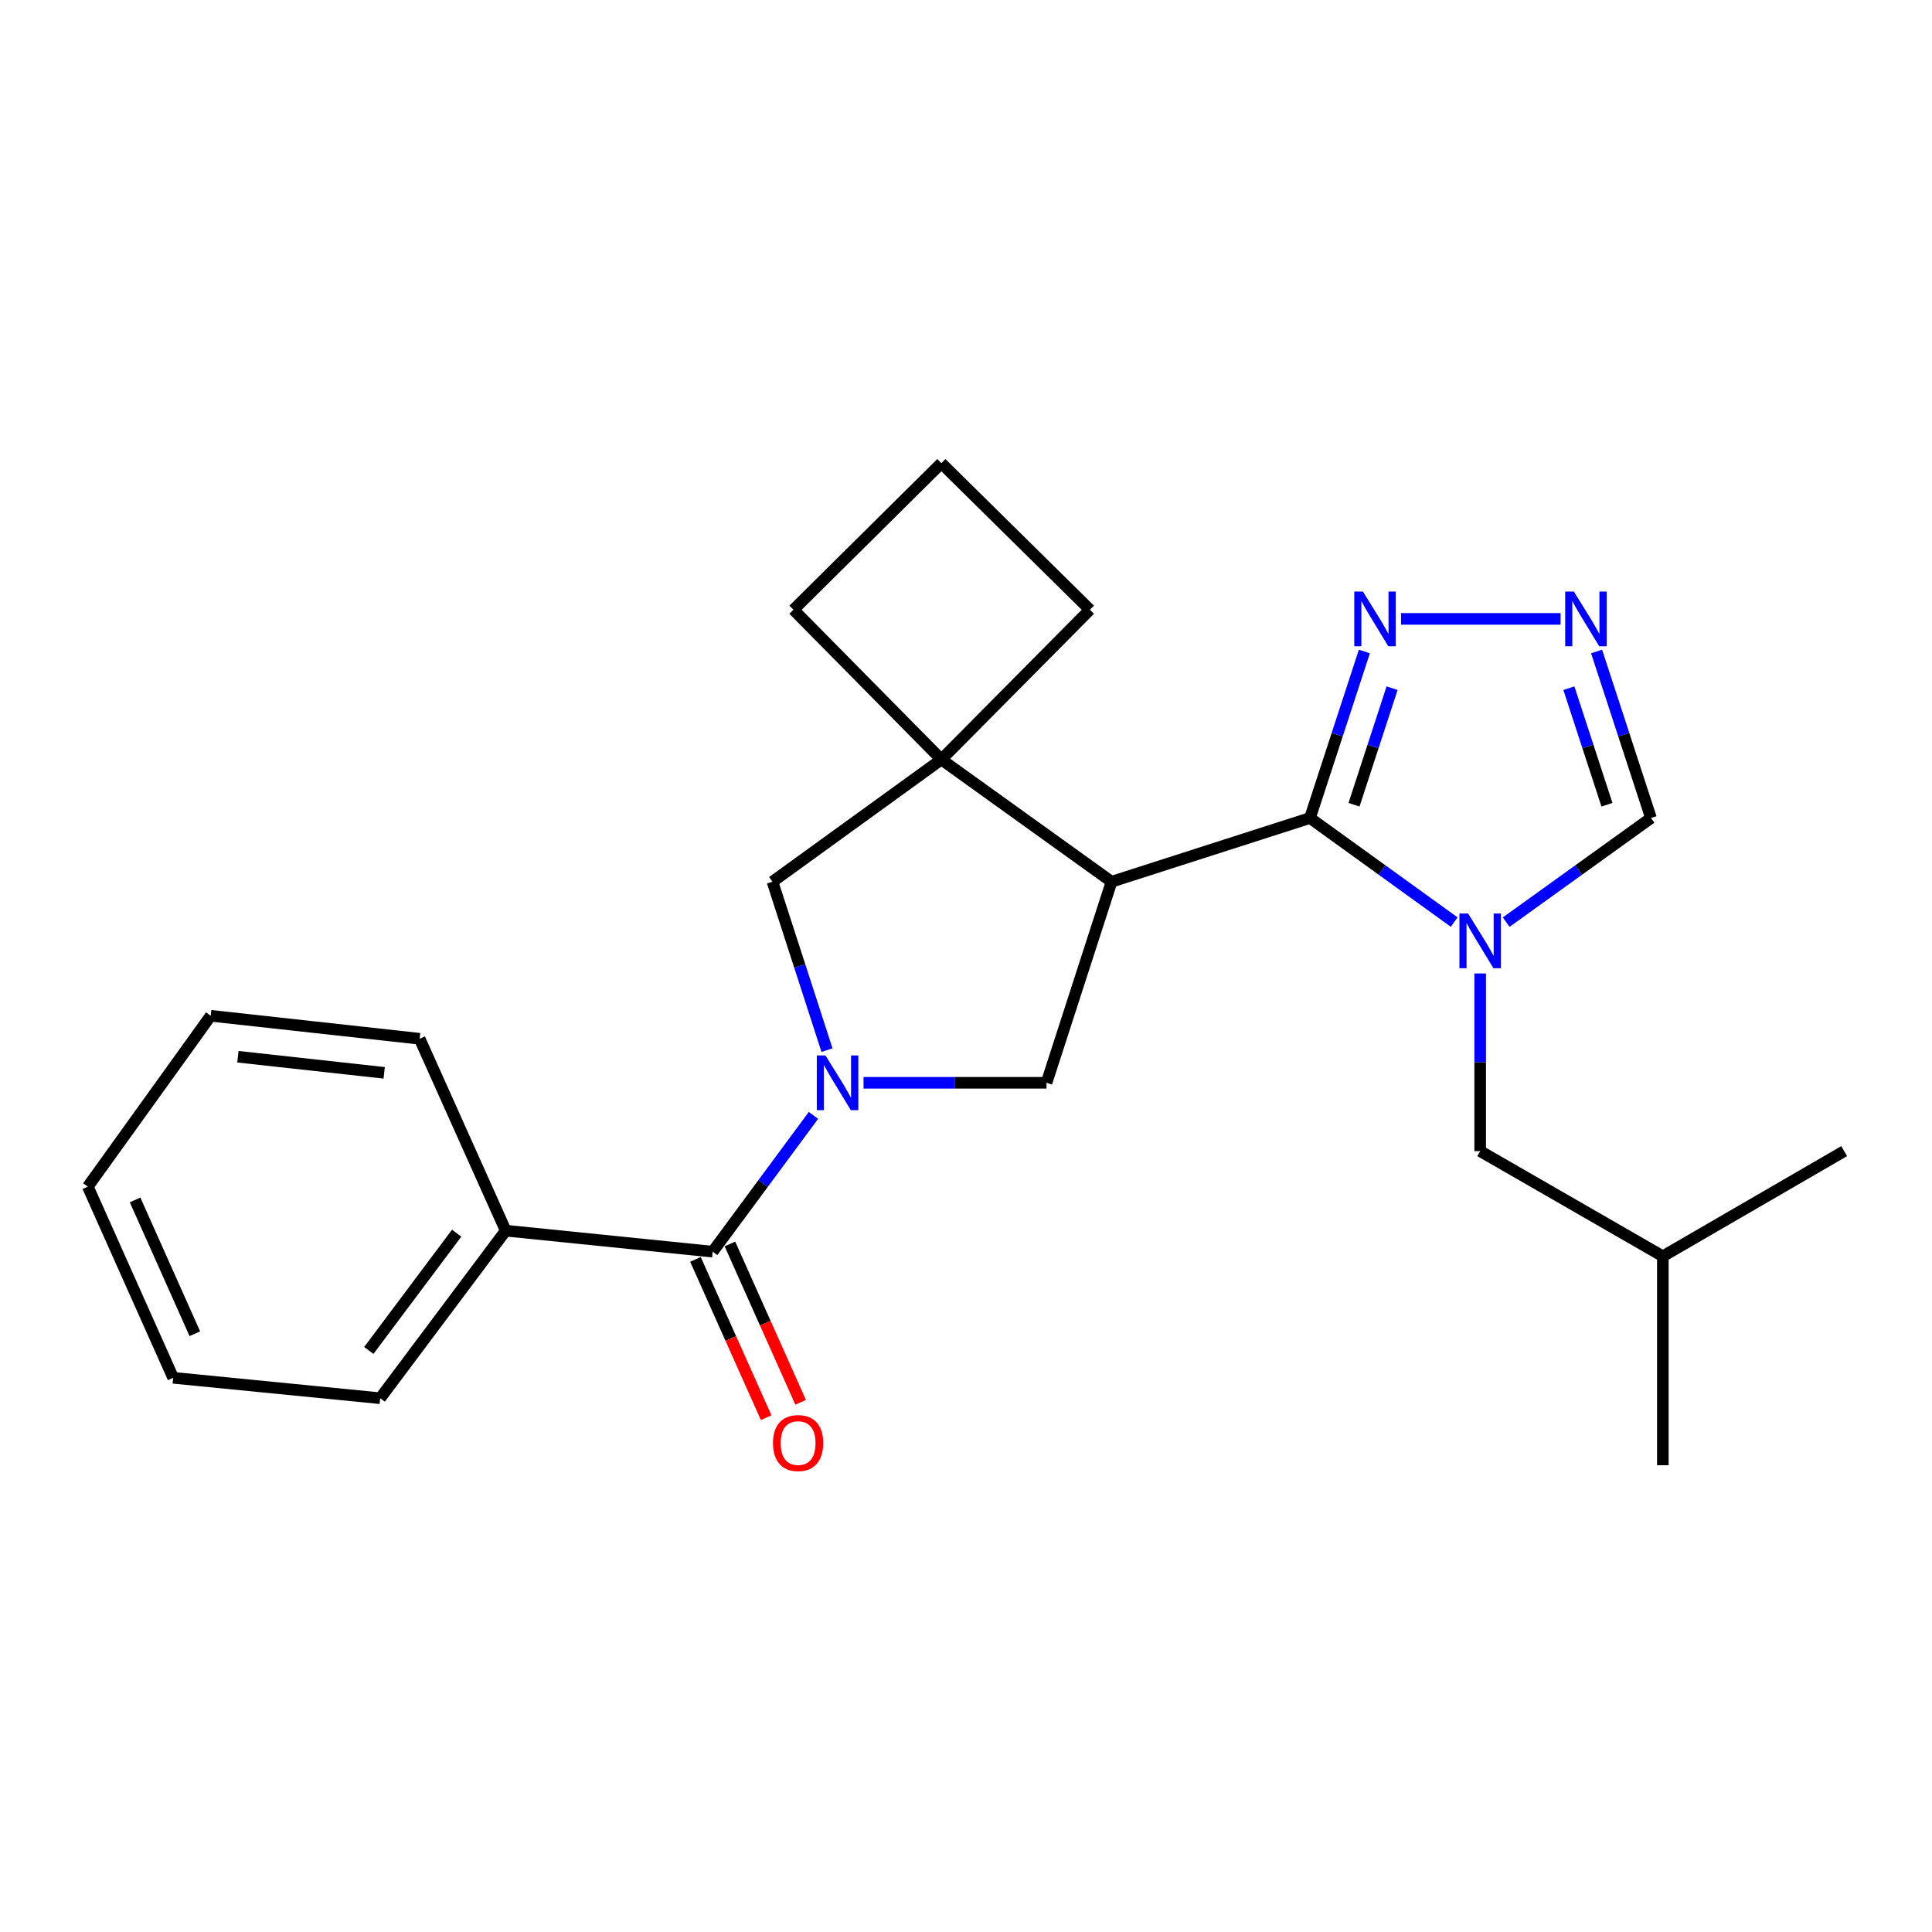 <?xml version='1.0' encoding='iso-8859-1'?>
<svg version='1.1' baseProfile='full'
              xmlns='http://www.w3.org/2000/svg'
                      xmlns:rdkit='http://www.rdkit.org/xml'
                      xmlns:xlink='http://www.w3.org/1999/xlink'
                  xml:space='preserve'
width='1000px' height='1000px' viewBox='0 0 1000 1000'>
<!-- END OF HEADER -->
<rect style='opacity:1.0;fill:#FFFFFF;stroke:none' width='1000' height='1000' x='0' y='0'> </rect>
<path class='bond-1' d='M 678.041,423.4 L 575.345,456.384' style='fill:none;fill-rule:evenodd;stroke:#000000;stroke-width:6px;stroke-linecap:butt;stroke-linejoin:miter;stroke-opacity:1' />
<path class='bond-2' d='M 678.041,423.4 L 715.362,450.334' style='fill:none;fill-rule:evenodd;stroke:#000000;stroke-width:6px;stroke-linecap:butt;stroke-linejoin:miter;stroke-opacity:1' />
<path class='bond-2' d='M 715.362,450.334 L 752.683,477.268' style='fill:none;fill-rule:evenodd;stroke:#0000FF;stroke-width:6px;stroke-linecap:butt;stroke-linejoin:miter;stroke-opacity:1' />
<path class='bond-6' d='M 678.041,423.4 L 692.119,380.302' style='fill:none;fill-rule:evenodd;stroke:#000000;stroke-width:6px;stroke-linecap:butt;stroke-linejoin:miter;stroke-opacity:1' />
<path class='bond-6' d='M 692.119,380.302 L 706.198,337.205' style='fill:none;fill-rule:evenodd;stroke:#0000FF;stroke-width:6px;stroke-linecap:butt;stroke-linejoin:miter;stroke-opacity:1' />
<path class='bond-6' d='M 700.835,416.537 L 710.69,386.369' style='fill:none;fill-rule:evenodd;stroke:#000000;stroke-width:6px;stroke-linecap:butt;stroke-linejoin:miter;stroke-opacity:1' />
<path class='bond-6' d='M 710.69,386.369 L 720.545,356.201' style='fill:none;fill-rule:evenodd;stroke:#0000FF;stroke-width:6px;stroke-linecap:butt;stroke-linejoin:miter;stroke-opacity:1' />
<path class='bond-0' d='M 446.966,560.447 L 494.322,560.447' style='fill:none;fill-rule:evenodd;stroke:#0000FF;stroke-width:6px;stroke-linecap:butt;stroke-linejoin:miter;stroke-opacity:1' />
<path class='bond-0' d='M 494.322,560.447 L 541.678,560.447' style='fill:none;fill-rule:evenodd;stroke:#000000;stroke-width:6px;stroke-linecap:butt;stroke-linejoin:miter;stroke-opacity:1' />
<path class='bond-5' d='M 421.043,577.325 L 394.966,612.593' style='fill:none;fill-rule:evenodd;stroke:#0000FF;stroke-width:6px;stroke-linecap:butt;stroke-linejoin:miter;stroke-opacity:1' />
<path class='bond-5' d='M 394.966,612.593 L 368.889,647.861' style='fill:none;fill-rule:evenodd;stroke:#000000;stroke-width:6px;stroke-linecap:butt;stroke-linejoin:miter;stroke-opacity:1' />
<path class='bond-25' d='M 428.053,543.553 L 413.943,499.968' style='fill:none;fill-rule:evenodd;stroke:#0000FF;stroke-width:6px;stroke-linecap:butt;stroke-linejoin:miter;stroke-opacity:1' />
<path class='bond-25' d='M 413.943,499.968 L 399.833,456.384' style='fill:none;fill-rule:evenodd;stroke:#000000;stroke-width:6px;stroke-linecap:butt;stroke-linejoin:miter;stroke-opacity:1' />
<path class='bond-3' d='M 575.345,456.384 L 541.678,560.447' style='fill:none;fill-rule:evenodd;stroke:#000000;stroke-width:6px;stroke-linecap:butt;stroke-linejoin:miter;stroke-opacity:1' />
<path class='bond-4' d='M 575.345,456.384 L 487.247,393.118' style='fill:none;fill-rule:evenodd;stroke:#000000;stroke-width:6px;stroke-linecap:butt;stroke-linejoin:miter;stroke-opacity:1' />
<path class='bond-9' d='M 779.602,477.298 L 817.077,450.349' style='fill:none;fill-rule:evenodd;stroke:#0000FF;stroke-width:6px;stroke-linecap:butt;stroke-linejoin:miter;stroke-opacity:1' />
<path class='bond-9' d='M 817.077,450.349 L 854.552,423.4' style='fill:none;fill-rule:evenodd;stroke:#000000;stroke-width:6px;stroke-linecap:butt;stroke-linejoin:miter;stroke-opacity:1' />
<path class='bond-10' d='M 766.139,503.861 L 766.139,549.84' style='fill:none;fill-rule:evenodd;stroke:#0000FF;stroke-width:6px;stroke-linecap:butt;stroke-linejoin:miter;stroke-opacity:1' />
<path class='bond-10' d='M 766.139,549.84 L 766.139,595.819' style='fill:none;fill-rule:evenodd;stroke:#000000;stroke-width:6px;stroke-linecap:butt;stroke-linejoin:miter;stroke-opacity:1' />
<path class='bond-8' d='M 487.247,393.118 L 399.833,456.384' style='fill:none;fill-rule:evenodd;stroke:#000000;stroke-width:6px;stroke-linecap:butt;stroke-linejoin:miter;stroke-opacity:1' />
<path class='bond-13' d='M 487.247,393.118 L 564.123,315.592' style='fill:none;fill-rule:evenodd;stroke:#000000;stroke-width:6px;stroke-linecap:butt;stroke-linejoin:miter;stroke-opacity:1' />
<path class='bond-14' d='M 487.247,393.118 L 410.708,315.592' style='fill:none;fill-rule:evenodd;stroke:#000000;stroke-width:6px;stroke-linecap:butt;stroke-linejoin:miter;stroke-opacity:1' />
<path class='bond-11' d='M 359.97,651.845 L 378.271,692.822' style='fill:none;fill-rule:evenodd;stroke:#000000;stroke-width:6px;stroke-linecap:butt;stroke-linejoin:miter;stroke-opacity:1' />
<path class='bond-11' d='M 378.271,692.822 L 396.571,733.799' style='fill:none;fill-rule:evenodd;stroke:#FF0000;stroke-width:6px;stroke-linecap:butt;stroke-linejoin:miter;stroke-opacity:1' />
<path class='bond-11' d='M 377.809,643.878 L 396.109,684.855' style='fill:none;fill-rule:evenodd;stroke:#000000;stroke-width:6px;stroke-linecap:butt;stroke-linejoin:miter;stroke-opacity:1' />
<path class='bond-11' d='M 396.109,684.855 L 414.409,725.832' style='fill:none;fill-rule:evenodd;stroke:#FF0000;stroke-width:6px;stroke-linecap:butt;stroke-linejoin:miter;stroke-opacity:1' />
<path class='bond-12' d='M 368.889,647.861 L 261.754,636.986' style='fill:none;fill-rule:evenodd;stroke:#000000;stroke-width:6px;stroke-linecap:butt;stroke-linejoin:miter;stroke-opacity:1' />
<path class='bond-7' d='M 725.178,320.335 L 807.752,320.335' style='fill:none;fill-rule:evenodd;stroke:#0000FF;stroke-width:6px;stroke-linecap:butt;stroke-linejoin:miter;stroke-opacity:1' />
<path class='bond-24' d='M 826.395,337.205 L 840.474,380.302' style='fill:none;fill-rule:evenodd;stroke:#0000FF;stroke-width:6px;stroke-linecap:butt;stroke-linejoin:miter;stroke-opacity:1' />
<path class='bond-24' d='M 840.474,380.302 L 854.552,423.4' style='fill:none;fill-rule:evenodd;stroke:#000000;stroke-width:6px;stroke-linecap:butt;stroke-linejoin:miter;stroke-opacity:1' />
<path class='bond-24' d='M 812.048,356.201 L 821.903,386.369' style='fill:none;fill-rule:evenodd;stroke:#0000FF;stroke-width:6px;stroke-linecap:butt;stroke-linejoin:miter;stroke-opacity:1' />
<path class='bond-24' d='M 821.903,386.369 L 831.758,416.537' style='fill:none;fill-rule:evenodd;stroke:#000000;stroke-width:6px;stroke-linecap:butt;stroke-linejoin:miter;stroke-opacity:1' />
<path class='bond-15' d='M 766.139,595.819 L 860.684,650.249' style='fill:none;fill-rule:evenodd;stroke:#000000;stroke-width:6px;stroke-linecap:butt;stroke-linejoin:miter;stroke-opacity:1' />
<path class='bond-17' d='M 261.754,636.986 L 196.785,723.717' style='fill:none;fill-rule:evenodd;stroke:#000000;stroke-width:6px;stroke-linecap:butt;stroke-linejoin:miter;stroke-opacity:1' />
<path class='bond-17' d='M 236.373,638.283 L 190.895,698.994' style='fill:none;fill-rule:evenodd;stroke:#000000;stroke-width:6px;stroke-linecap:butt;stroke-linejoin:miter;stroke-opacity:1' />
<path class='bond-18' d='M 261.754,636.986 L 217.212,537.666' style='fill:none;fill-rule:evenodd;stroke:#000000;stroke-width:6px;stroke-linecap:butt;stroke-linejoin:miter;stroke-opacity:1' />
<path class='bond-26' d='M 564.123,315.592 L 487.247,239.736' style='fill:none;fill-rule:evenodd;stroke:#000000;stroke-width:6px;stroke-linecap:butt;stroke-linejoin:miter;stroke-opacity:1' />
<path class='bond-16' d='M 410.708,315.592 L 487.247,239.736' style='fill:none;fill-rule:evenodd;stroke:#000000;stroke-width:6px;stroke-linecap:butt;stroke-linejoin:miter;stroke-opacity:1' />
<path class='bond-19' d='M 860.684,650.249 L 860.684,758.404' style='fill:none;fill-rule:evenodd;stroke:#000000;stroke-width:6px;stroke-linecap:butt;stroke-linejoin:miter;stroke-opacity:1' />
<path class='bond-20' d='M 860.684,650.249 L 954.545,595.819' style='fill:none;fill-rule:evenodd;stroke:#000000;stroke-width:6px;stroke-linecap:butt;stroke-linejoin:miter;stroke-opacity:1' />
<path class='bond-21' d='M 196.785,723.717 L 89.639,713.145' style='fill:none;fill-rule:evenodd;stroke:#000000;stroke-width:6px;stroke-linecap:butt;stroke-linejoin:miter;stroke-opacity:1' />
<path class='bond-22' d='M 217.212,537.666 L 109.056,525.759' style='fill:none;fill-rule:evenodd;stroke:#000000;stroke-width:6px;stroke-linecap:butt;stroke-linejoin:miter;stroke-opacity:1' />
<path class='bond-22' d='M 198.85,555.299 L 123.142,546.964' style='fill:none;fill-rule:evenodd;stroke:#000000;stroke-width:6px;stroke-linecap:butt;stroke-linejoin:miter;stroke-opacity:1' />
<path class='bond-27' d='M 89.639,713.145 L 45.455,614.205' style='fill:none;fill-rule:evenodd;stroke:#000000;stroke-width:6px;stroke-linecap:butt;stroke-linejoin:miter;stroke-opacity:1' />
<path class='bond-27' d='M 100.85,690.338 L 69.921,621.079' style='fill:none;fill-rule:evenodd;stroke:#000000;stroke-width:6px;stroke-linecap:butt;stroke-linejoin:miter;stroke-opacity:1' />
<path class='bond-23' d='M 109.056,525.759 L 45.455,614.205' style='fill:none;fill-rule:evenodd;stroke:#000000;stroke-width:6px;stroke-linecap:butt;stroke-linejoin:miter;stroke-opacity:1' />
<path  class='atom-1' d='M 427.262 546.287
L 436.542 561.287
Q 437.462 562.767, 438.942 565.447
Q 440.422 568.127, 440.502 568.287
L 440.502 546.287
L 444.262 546.287
L 444.262 574.607
L 440.382 574.607
L 430.422 558.207
Q 429.262 556.287, 428.022 554.087
Q 426.822 551.887, 426.462 551.207
L 426.462 574.607
L 422.782 574.607
L 422.782 546.287
L 427.262 546.287
' fill='#0000FF'/>
<path  class='atom-3' d='M 759.879 472.82
L 769.159 487.82
Q 770.079 489.3, 771.559 491.98
Q 773.039 494.66, 773.119 494.82
L 773.119 472.82
L 776.879 472.82
L 776.879 501.14
L 772.999 501.14
L 763.039 484.74
Q 761.879 482.82, 760.639 480.62
Q 759.439 478.42, 759.079 477.74
L 759.079 501.14
L 755.399 501.14
L 755.399 472.82
L 759.879 472.82
' fill='#0000FF'/>
<path  class='atom-7' d='M 705.449 306.175
L 714.729 321.175
Q 715.649 322.655, 717.129 325.335
Q 718.609 328.015, 718.689 328.175
L 718.689 306.175
L 722.449 306.175
L 722.449 334.495
L 718.569 334.495
L 708.609 318.095
Q 707.449 316.175, 706.209 313.975
Q 705.009 311.775, 704.649 311.095
L 704.649 334.495
L 700.969 334.495
L 700.969 306.175
L 705.449 306.175
' fill='#0000FF'/>
<path  class='atom-8' d='M 814.624 306.175
L 823.904 321.175
Q 824.824 322.655, 826.304 325.335
Q 827.784 328.015, 827.864 328.175
L 827.864 306.175
L 831.624 306.175
L 831.624 334.495
L 827.744 334.495
L 817.784 318.095
Q 816.624 316.175, 815.384 313.975
Q 814.184 311.775, 813.824 311.095
L 813.824 334.495
L 810.144 334.495
L 810.144 306.175
L 814.624 306.175
' fill='#0000FF'/>
<path  class='atom-12' d='M 400.096 746.925
Q 400.096 740.125, 403.456 736.325
Q 406.816 732.525, 413.096 732.525
Q 419.376 732.525, 422.736 736.325
Q 426.096 740.125, 426.096 746.925
Q 426.096 753.805, 422.696 757.725
Q 419.296 761.605, 413.096 761.605
Q 406.856 761.605, 403.456 757.725
Q 400.096 753.845, 400.096 746.925
M 413.096 758.405
Q 417.416 758.405, 419.736 755.525
Q 422.096 752.605, 422.096 746.925
Q 422.096 741.365, 419.736 738.565
Q 417.416 735.725, 413.096 735.725
Q 408.776 735.725, 406.416 738.525
Q 404.096 741.325, 404.096 746.925
Q 404.096 752.645, 406.416 755.525
Q 408.776 758.405, 413.096 758.405
' fill='#FF0000'/>
</svg>
